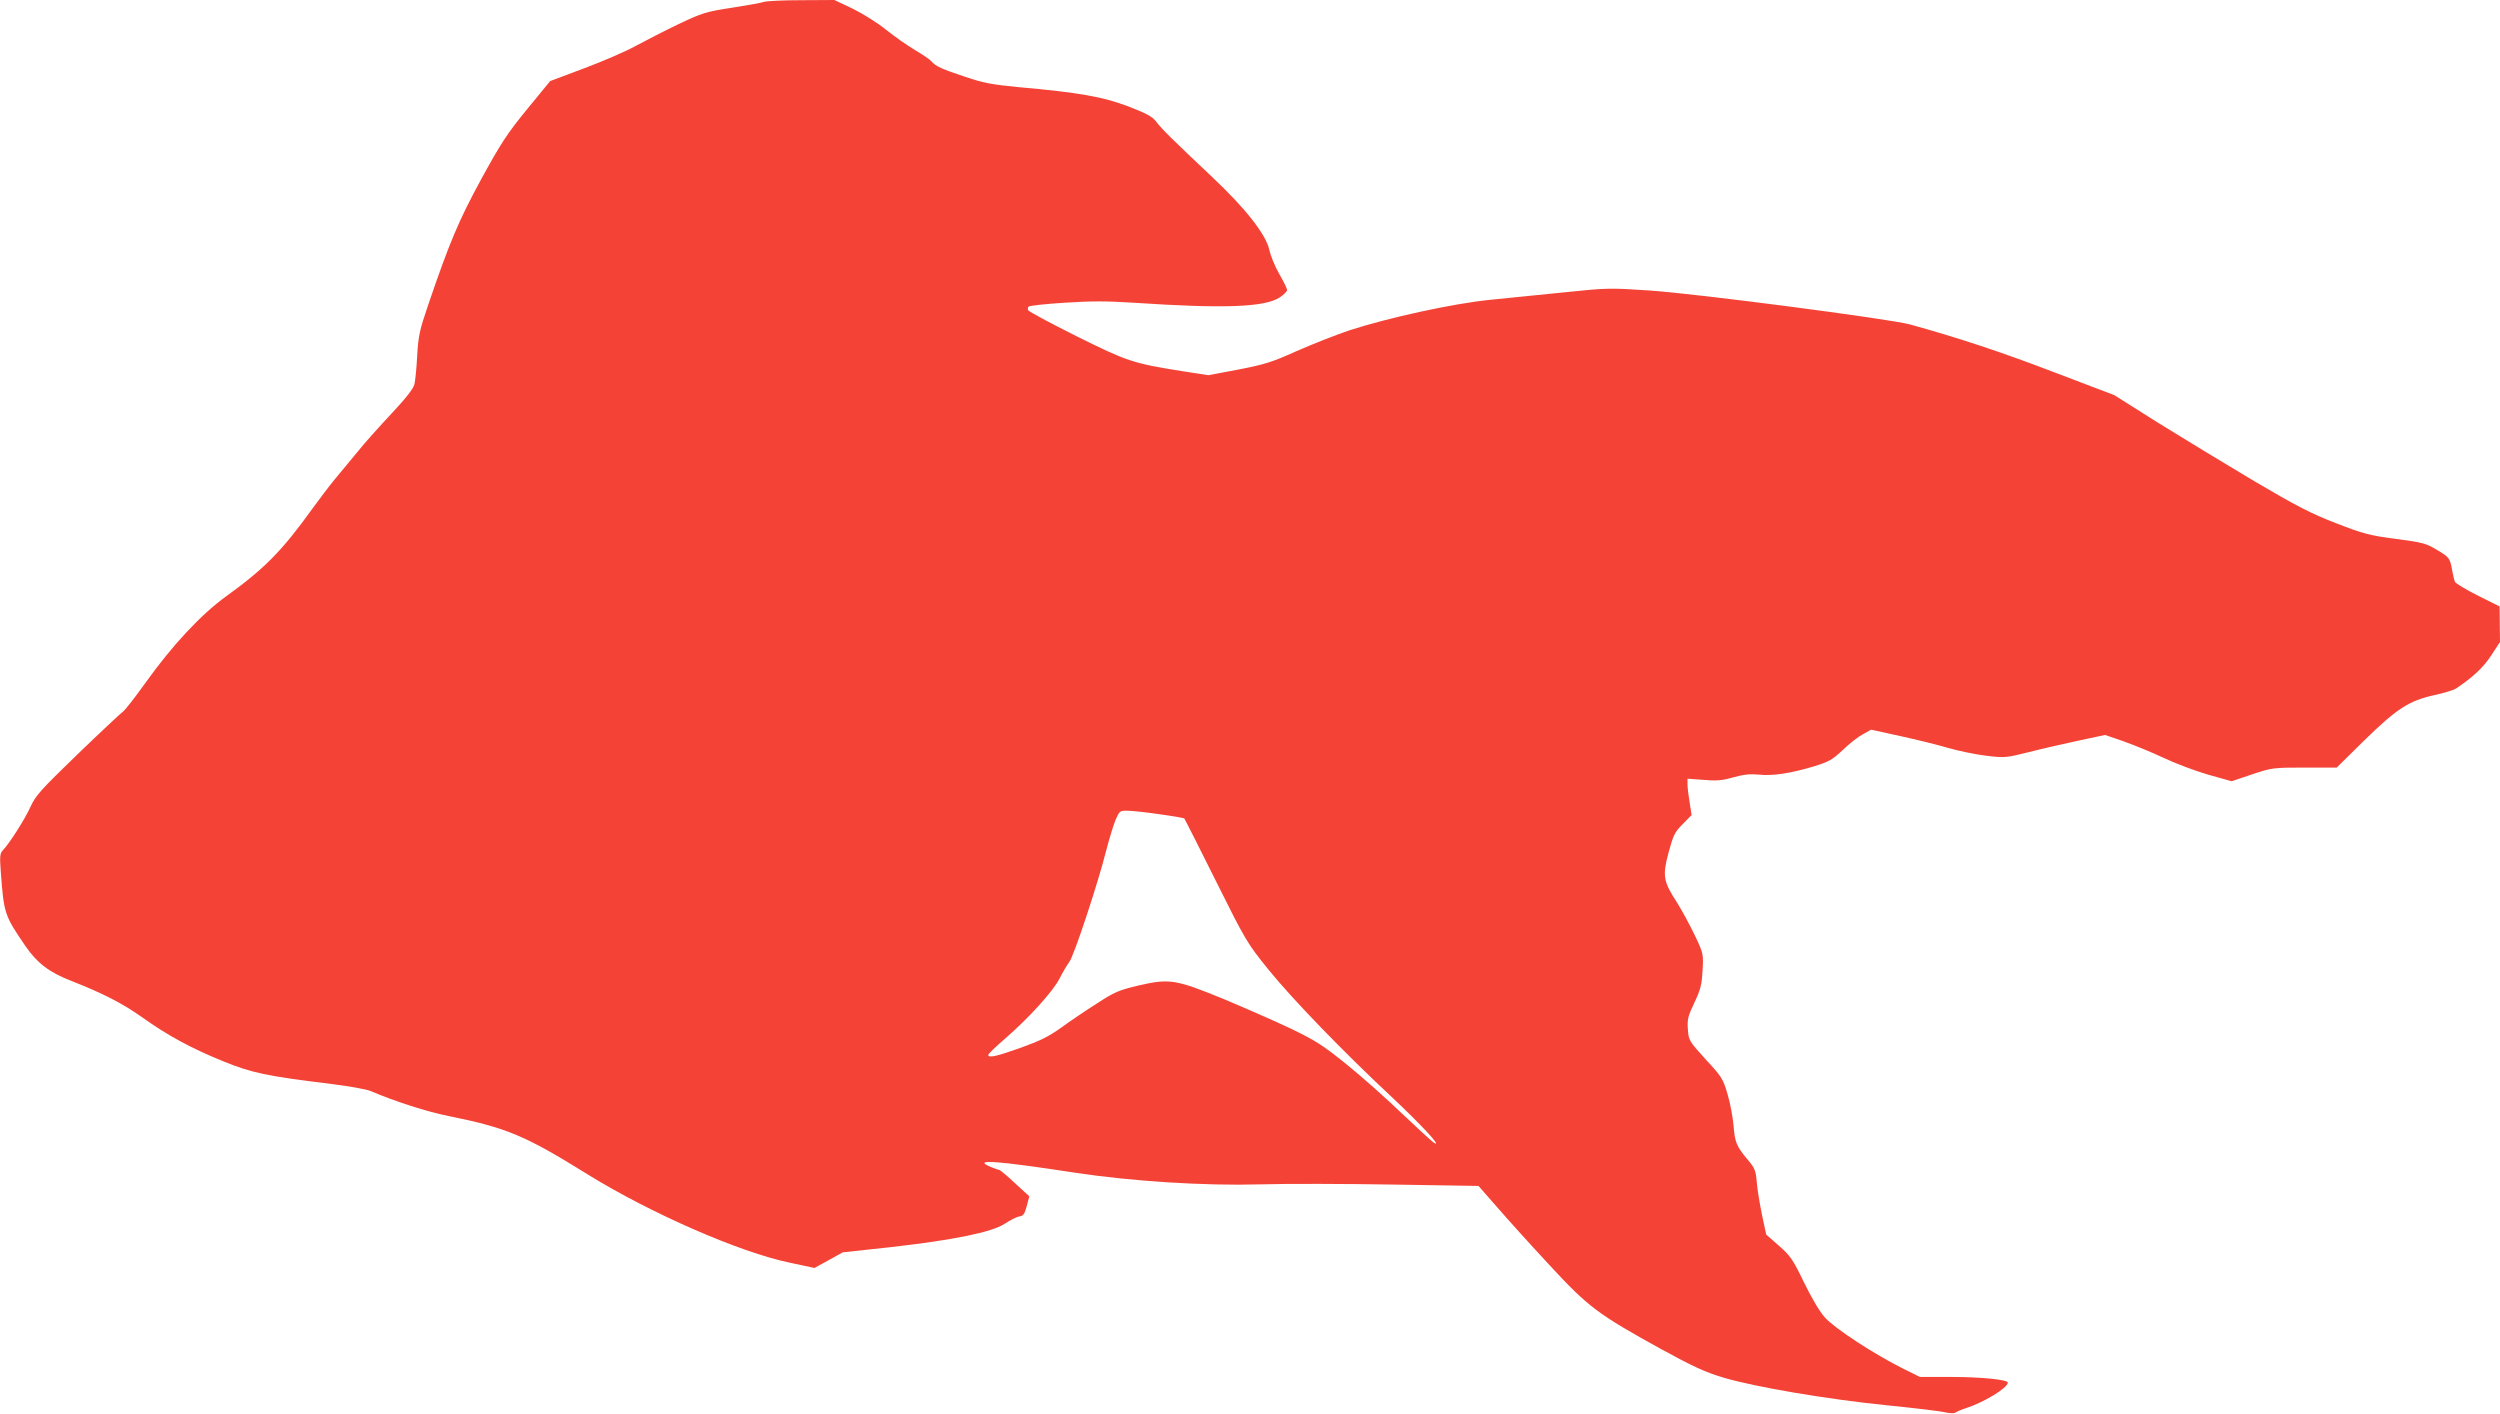 <?xml version="1.0" standalone="no"?>
<!DOCTYPE svg PUBLIC "-//W3C//DTD SVG 20010904//EN"
 "http://www.w3.org/TR/2001/REC-SVG-20010904/DTD/svg10.dtd">
<svg version="1.0" xmlns="http://www.w3.org/2000/svg"
 width="1280pt" height="724pt" viewBox="0 0 1280 724"
 preserveAspectRatio="xMidYMid meet">
<g transform="translate(0,724) scale(0.1,-0.1)"
fill="#f44336" stroke="none">
<path d="M3910 7230 c-14 -5 -88 -18 -165 -30 -131 -20 -149 -26 -270 -83 -71
-34 -170 -85 -220 -112 -50 -28 -169 -79 -265 -115 l-173 -65 -119 -145 c-102
-125 -134 -174 -234 -357 -116 -213 -163 -325 -273 -648 -42 -123 -49 -154
-55 -255 -3 -63 -10 -130 -14 -147 -5 -22 -43 -71 -117 -150 -61 -65 -140
-153 -175 -197 -36 -43 -88 -106 -116 -140 -28 -34 -81 -104 -118 -155 -151
-210 -242 -303 -438 -444 -130 -94 -276 -251 -414 -444 -52 -73 -103 -138
-114 -146 -11 -8 -116 -106 -232 -218 -188 -182 -215 -211 -241 -268 -29 -65
-111 -193 -143 -225 -14 -15 -16 -30 -10 -109 16 -217 19 -224 127 -382 60
-87 122 -134 236 -178 158 -62 260 -114 360 -185 133 -95 252 -159 414 -225
147 -60 220 -76 556 -117 89 -11 179 -27 200 -36 133 -56 286 -105 399 -128
298 -60 393 -100 713 -299 320 -198 778 -399 1035 -452 l126 -27 73 40 72 40
240 26 c328 37 524 77 590 121 28 18 61 35 74 37 20 2 27 12 38 53 l13 50 -73
67 c-39 37 -76 67 -80 68 -4 0 -24 7 -44 15 -99 42 23 33 430 -29 288 -44 662
-68 947 -60 135 4 442 3 683 -1 l437 -7 98 -112 c53 -61 173 -194 267 -295
197 -213 245 -249 571 -429 165 -90 223 -117 320 -146 163 -48 528 -110 834
-141 140 -14 275 -30 298 -36 27 -6 49 -6 55 -1 7 5 30 15 52 22 91 29 215
104 215 131 0 15 -135 29 -289 29 l-161 0 -83 41 c-151 75 -354 208 -403 263
-28 31 -69 101 -108 181 -57 118 -69 135 -128 187 l-65 57 -21 98 c-11 54 -24
129 -27 167 -5 61 -10 75 -44 115 -61 73 -68 91 -75 176 -4 44 -17 117 -31
163 -23 78 -29 89 -112 178 -85 94 -87 97 -91 153 -4 51 0 67 33 137 32 67 38
92 42 164 5 85 5 87 -39 180 -25 52 -66 128 -91 168 -71 109 -76 137 -44 257
24 88 31 104 72 145 l46 47 -10 64 c-6 35 -11 77 -11 93 l0 29 83 -6 c67 -6
96 -3 152 13 53 15 85 18 131 14 71 -8 164 7 284 43 74 23 92 33 145 83 33 32
79 68 102 80 l43 24 151 -33 c82 -18 192 -45 242 -60 51 -15 138 -33 193 -40
99 -12 104 -11 221 18 66 17 181 43 255 59 l136 29 93 -32 c52 -18 144 -56
204 -84 61 -29 164 -68 230 -87 l121 -34 104 35 c102 34 107 35 269 35 l165 0
140 138 c168 164 229 204 360 233 50 11 100 26 111 34 87 58 140 108 180 169
l45 69 -1 91 -1 91 -110 55 c-60 30 -113 62 -118 70 -4 8 -10 33 -14 55 -12
68 -15 72 -78 109 -56 34 -74 39 -212 57 -136 18 -166 26 -305 80 -127 49
-203 88 -420 216 -146 87 -367 221 -491 298 l-225 142 -305 116 c-268 103
-495 178 -741 246 -109 29 -1096 158 -1338 174 -195 13 -215 13 -425 -9 -122
-12 -295 -30 -386 -39 -191 -19 -523 -92 -720 -156 -69 -23 -190 -71 -270
-106 -126 -57 -165 -69 -299 -95 l-154 -29 -136 21 c-252 40 -280 50 -540 179
-132 66 -242 125 -246 132 -4 6 -3 15 1 19 5 5 88 14 184 20 135 9 216 9 355
0 462 -31 670 -23 747 27 21 14 38 31 38 38 0 7 -18 44 -40 82 -22 38 -45 94
-51 124 -18 79 -120 210 -292 372 -197 186 -260 247 -288 285 -20 26 -49 41
-144 78 -131 49 -248 70 -561 98 -134 13 -179 21 -270 52 -121 40 -154 55
-174 79 -7 9 -45 35 -84 58 -39 23 -106 70 -150 105 -44 36 -120 83 -171 108
l-93 44 -168 -1 c-93 0 -180 -4 -194 -9z m2027 -4159 c67 -9 124 -19 127 -22
2 -2 75 -146 161 -319 153 -307 160 -319 270 -455 119 -147 378 -416 631 -652
149 -140 257 -256 219 -236 -11 6 -85 74 -165 150 -80 77 -208 191 -285 253
-121 98 -159 122 -285 183 -80 38 -235 106 -345 152 -247 101 -277 106 -437
69 -100 -24 -122 -33 -212 -92 -56 -35 -138 -91 -182 -123 -64 -46 -109 -68
-209 -104 -127 -45 -165 -53 -165 -36 0 5 39 43 88 85 120 104 244 241 277
306 15 30 38 69 50 85 24 32 147 403 190 575 15 58 36 126 47 153 20 45 22 47
62 46 22 0 96 -8 163 -18z"/>
</g>
</svg>

